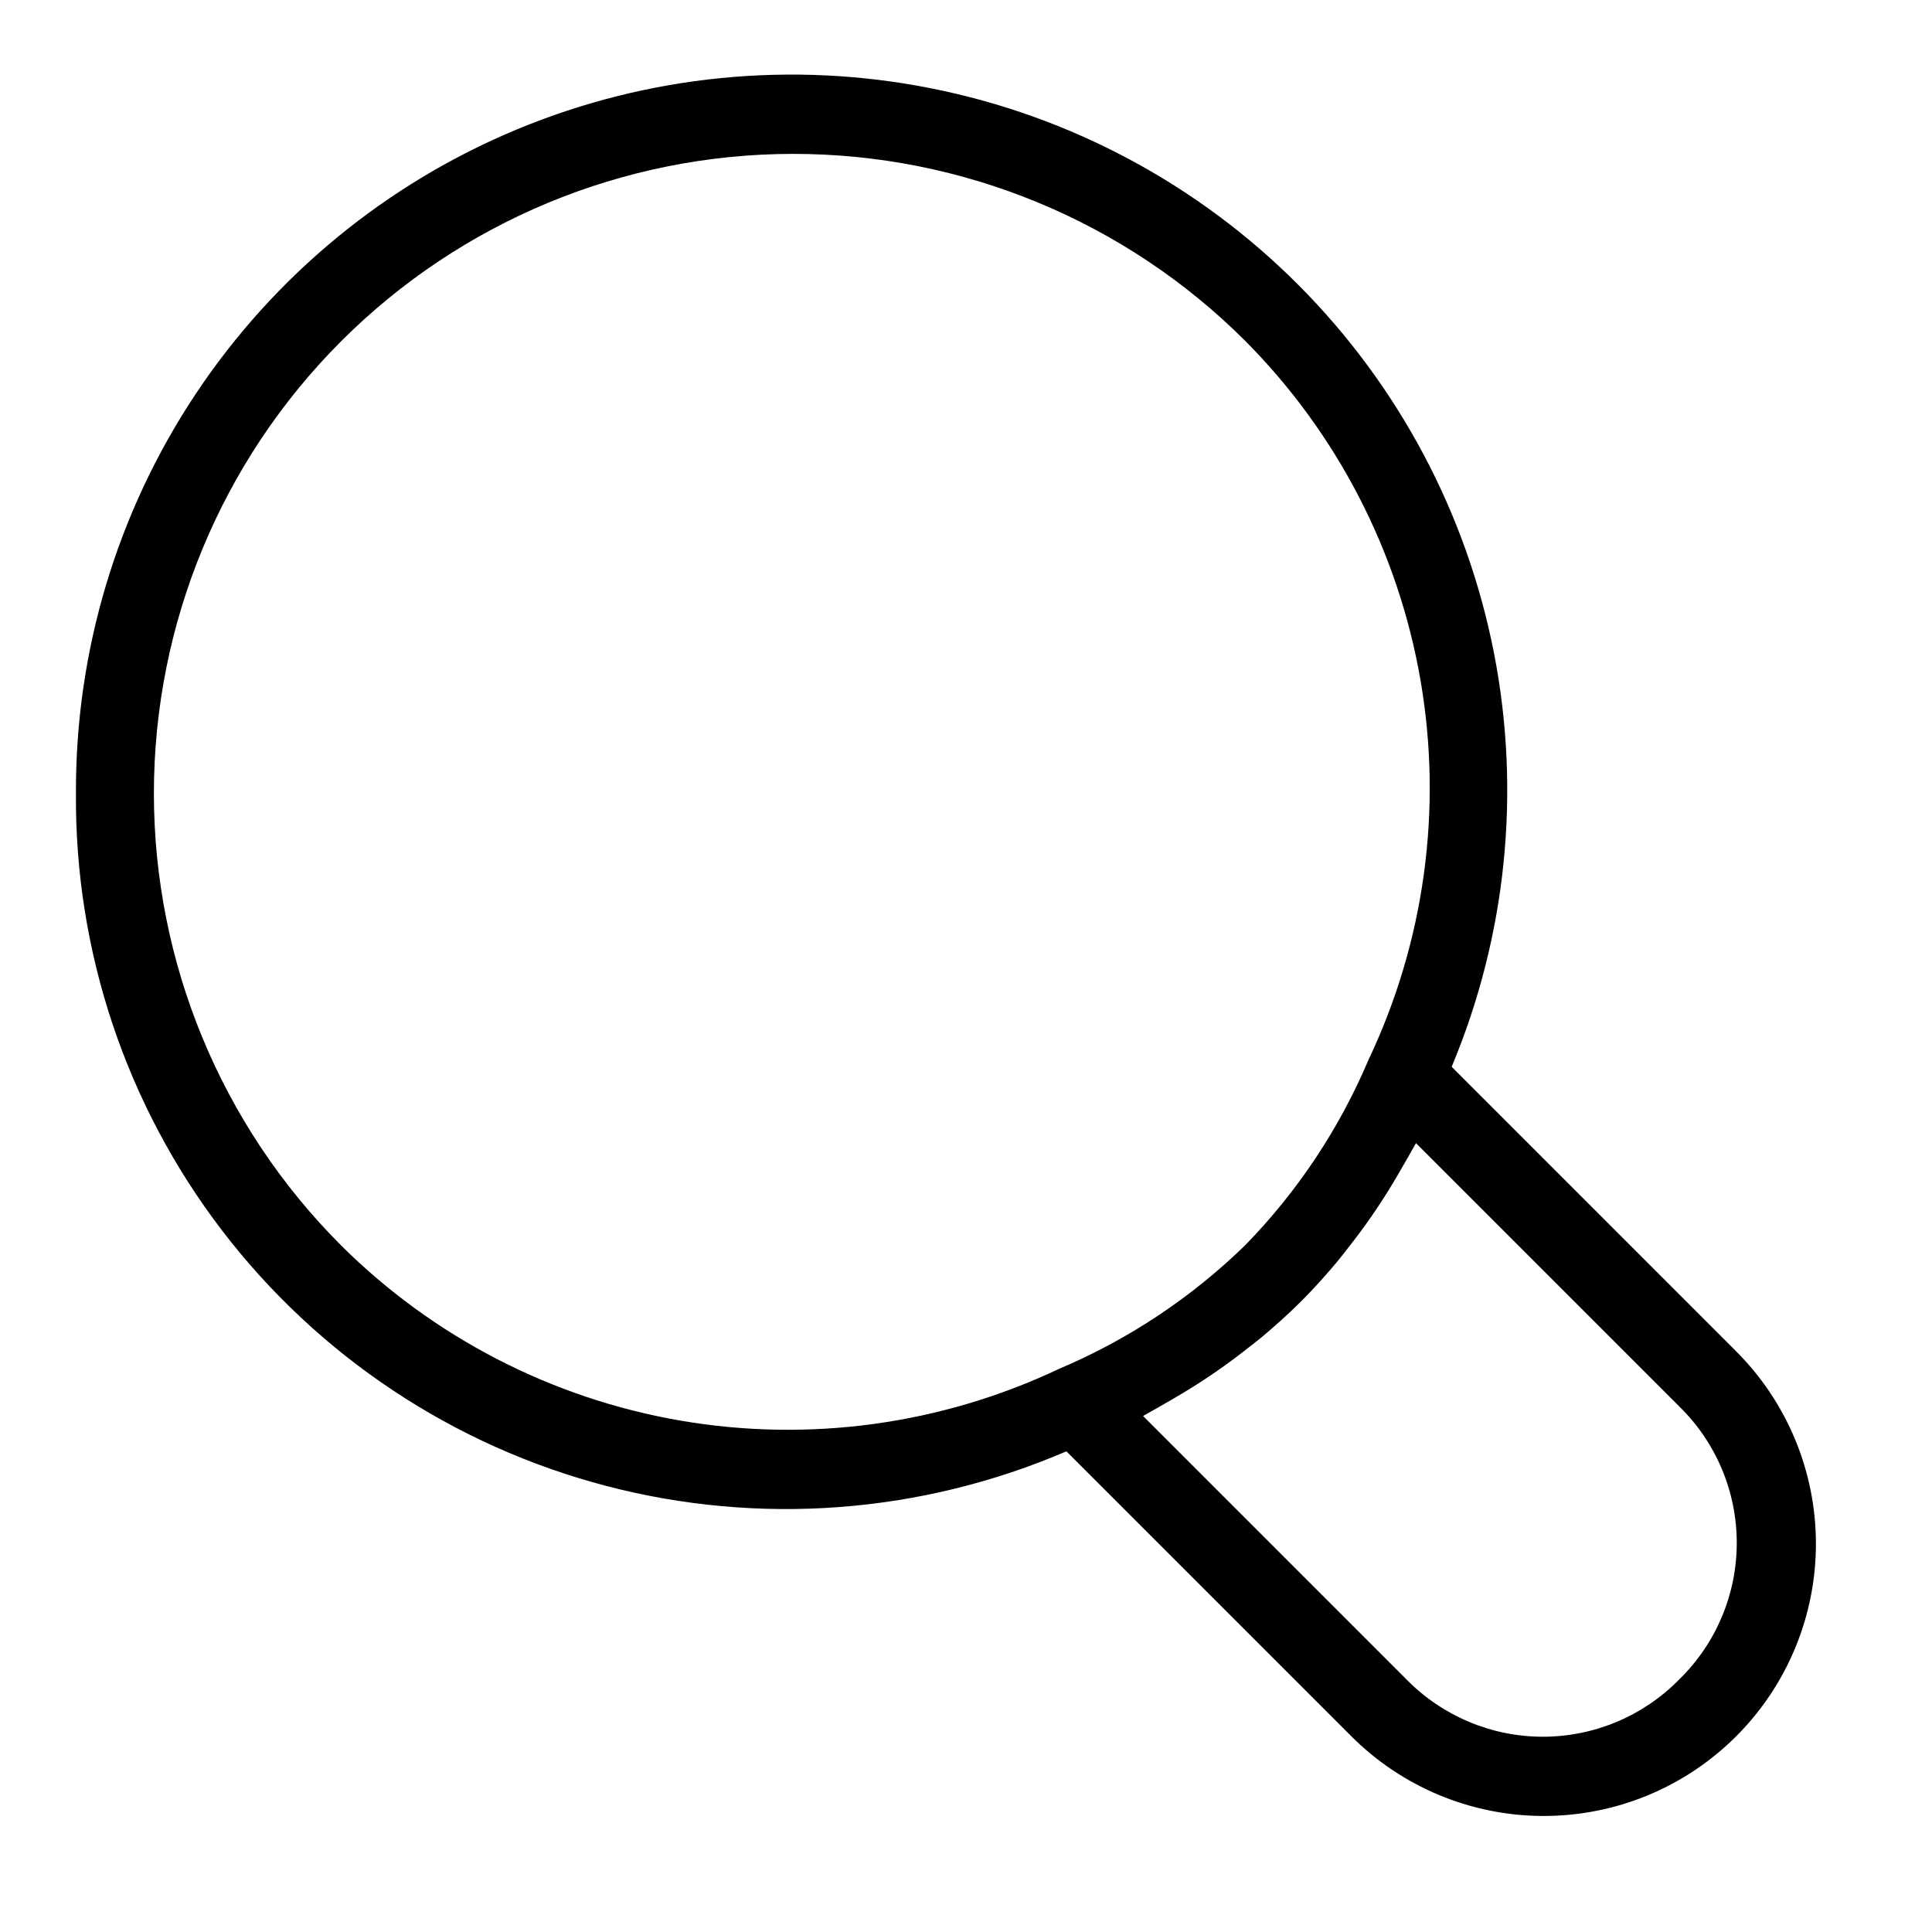<?xml version="1.0" encoding="UTF-8"?>
<!-- Uploaded to: ICON Repo, www.svgrepo.com, Generator: ICON Repo Mixer Tools -->
<svg fill="#000000" width="800px" height="800px" version="1.1" viewBox="144 144 512 512" xmlns="http://www.w3.org/2000/svg">
 <path d="m603.88 501.89-75.176-75.18c14.527-34.676 18.422-72.887 11.188-109.78-7.234-36.895-25.27-70.805-51.816-97.426-26.547-26.625-60.41-44.754-97.281-52.09-36.875-7.34-75.098-3.551-109.81 10.879-34.715 14.434-64.359 38.855-85.168 70.172-20.805 31.312-31.836 68.105-31.688 105.7-0.352 41.887 13.285 82.695 38.746 115.96 25.461 33.262 61.293 57.078 101.82 67.672 40.527 10.598 83.43 7.363 121.91-9.18l75.27 75.27c13.504 13.633 31.883 21.32 51.07 21.363 19.188 0.047 37.602-7.555 51.168-21.125 13.566-13.566 21.168-31.98 21.125-51.168-0.047-19.184-7.734-37.562-21.363-51.066zm-369.55-27.902c-31.742-31.789-49.562-74.879-49.547-119.8 0.02-44.922 17.871-88 49.637-119.77s74.844-49.621 119.77-49.637c44.922-0.016 88.016 17.805 119.8 49.547 24.391 24.52 40.625 55.969 46.48 90.055 5.856 34.086 1.051 69.148-13.766 100.4-7.742 18.301-18.84 34.992-32.715 49.215-14.277 13.91-31.023 25.031-49.383 32.789-31.238 14.773-66.27 19.547-100.32 13.68-34.051-5.871-65.465-22.102-89.957-46.48zm354.7 115.06c-9.516 9.723-22.551 15.203-36.156 15.203-13.605 0-26.641-5.481-36.156-15.203l-69.793-69.797c0.543-0.285 1.012-0.594 1.547-0.879 1.457-0.785 2.828-1.609 4.234-2.41 3.207-1.82 6.332-3.691 9.297-5.609 1.465-0.945 2.918-1.922 4.328-2.894 2.856-1.973 5.613-4.027 8.281-6.129 1.176-0.926 2.394-1.836 3.539-2.789 3.688-3.082 7.262-6.273 10.684-9.691 3.422-3.422 6.613-6.996 9.691-10.68 0.969-1.16 1.887-2.394 2.828-3.586 2.078-2.641 4.113-5.363 6.066-8.188 1-1.445 1.996-2.934 2.965-4.434 1.875-2.898 3.699-5.949 5.477-9.074 0.832-1.461 1.691-2.887 2.508-4.402 0.285-0.531 0.594-1 0.879-1.543l69.789 69.793-0.008-0.004c9.742 9.512 15.23 22.547 15.23 36.16 0 13.609-5.488 26.645-15.23 36.156z"/>
</svg>